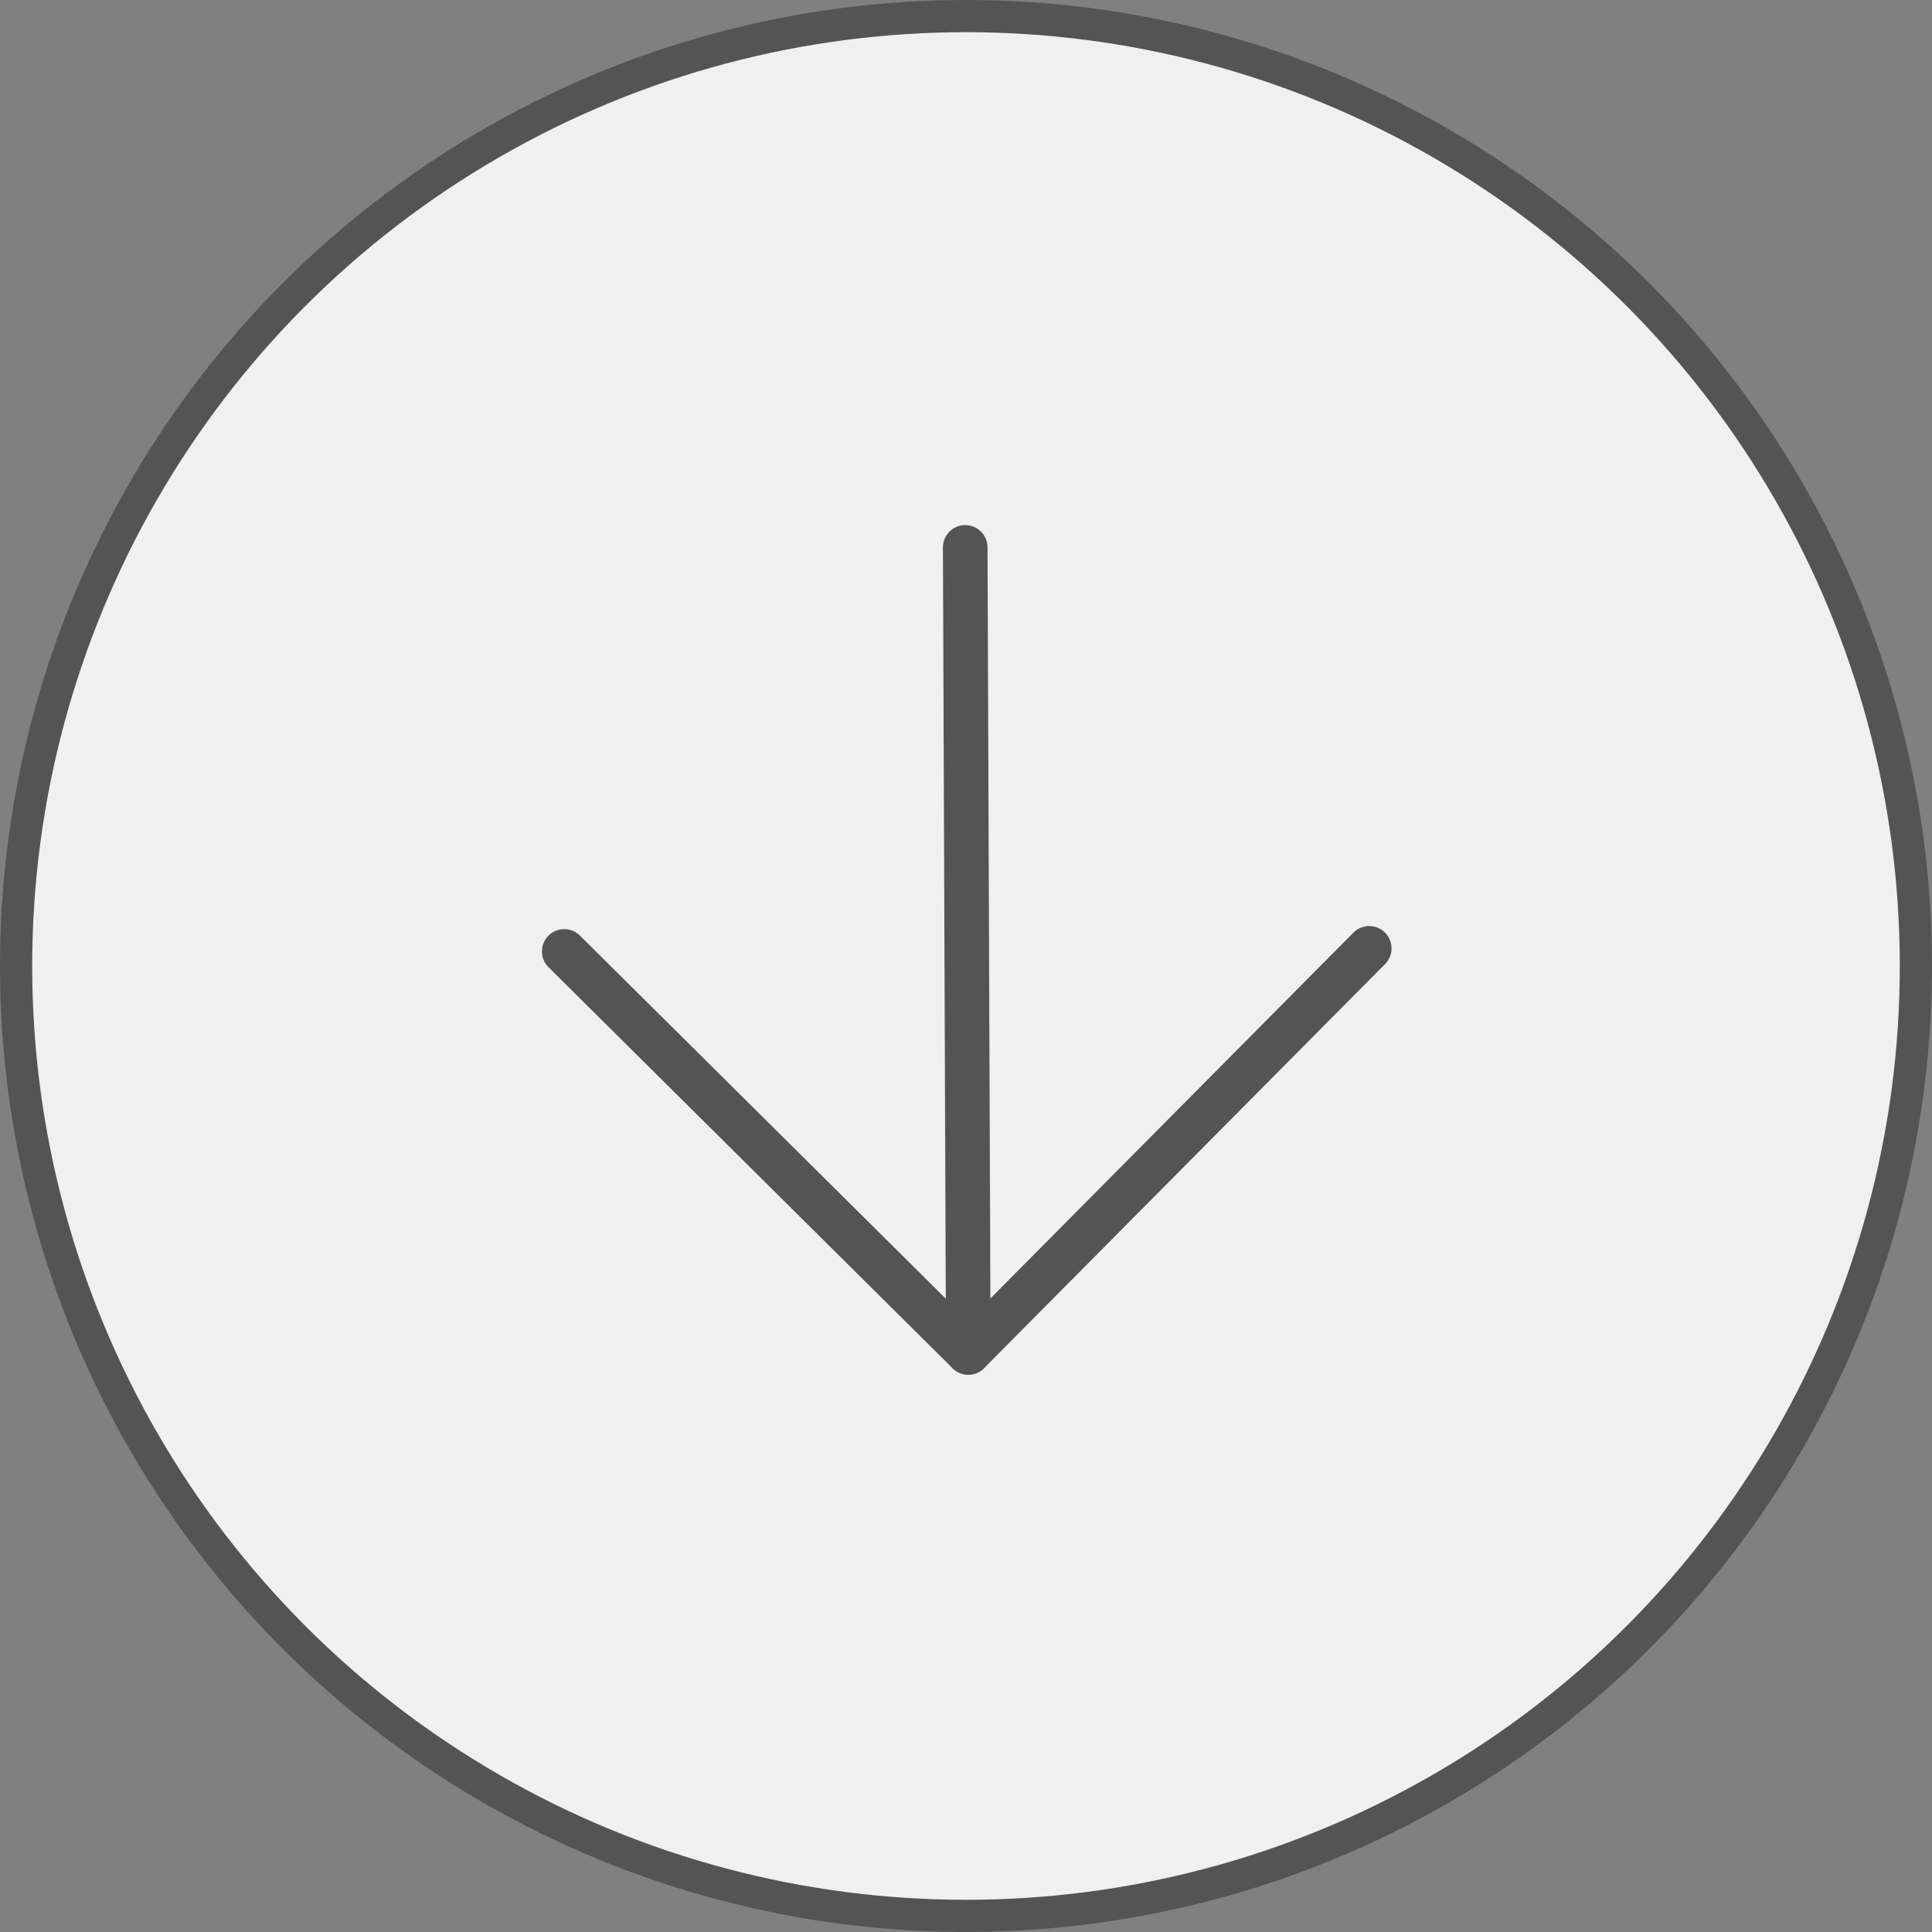<?xml version="1.0" encoding="UTF-8"?> <svg xmlns="http://www.w3.org/2000/svg" width="60" height="60" viewBox="0 0 60 60" fill="none"><rect x="0" y="0" width="60" height="60" fill="#808080" stroke="none"/> <circle cx="30" cy="30" r="29.5" fill="#F0F0F0" stroke="#545454"></circle> <path d="M29.976 17L30.071 42" stroke="#545454" stroke-width="1.385" stroke-linecap="round" stroke-linejoin="round"></path> <path d="M42.523 29.452L30.071 42L17.523 29.547" stroke="#545454" stroke-width="1.385" stroke-linecap="round" stroke-linejoin="round"></path> </svg> 